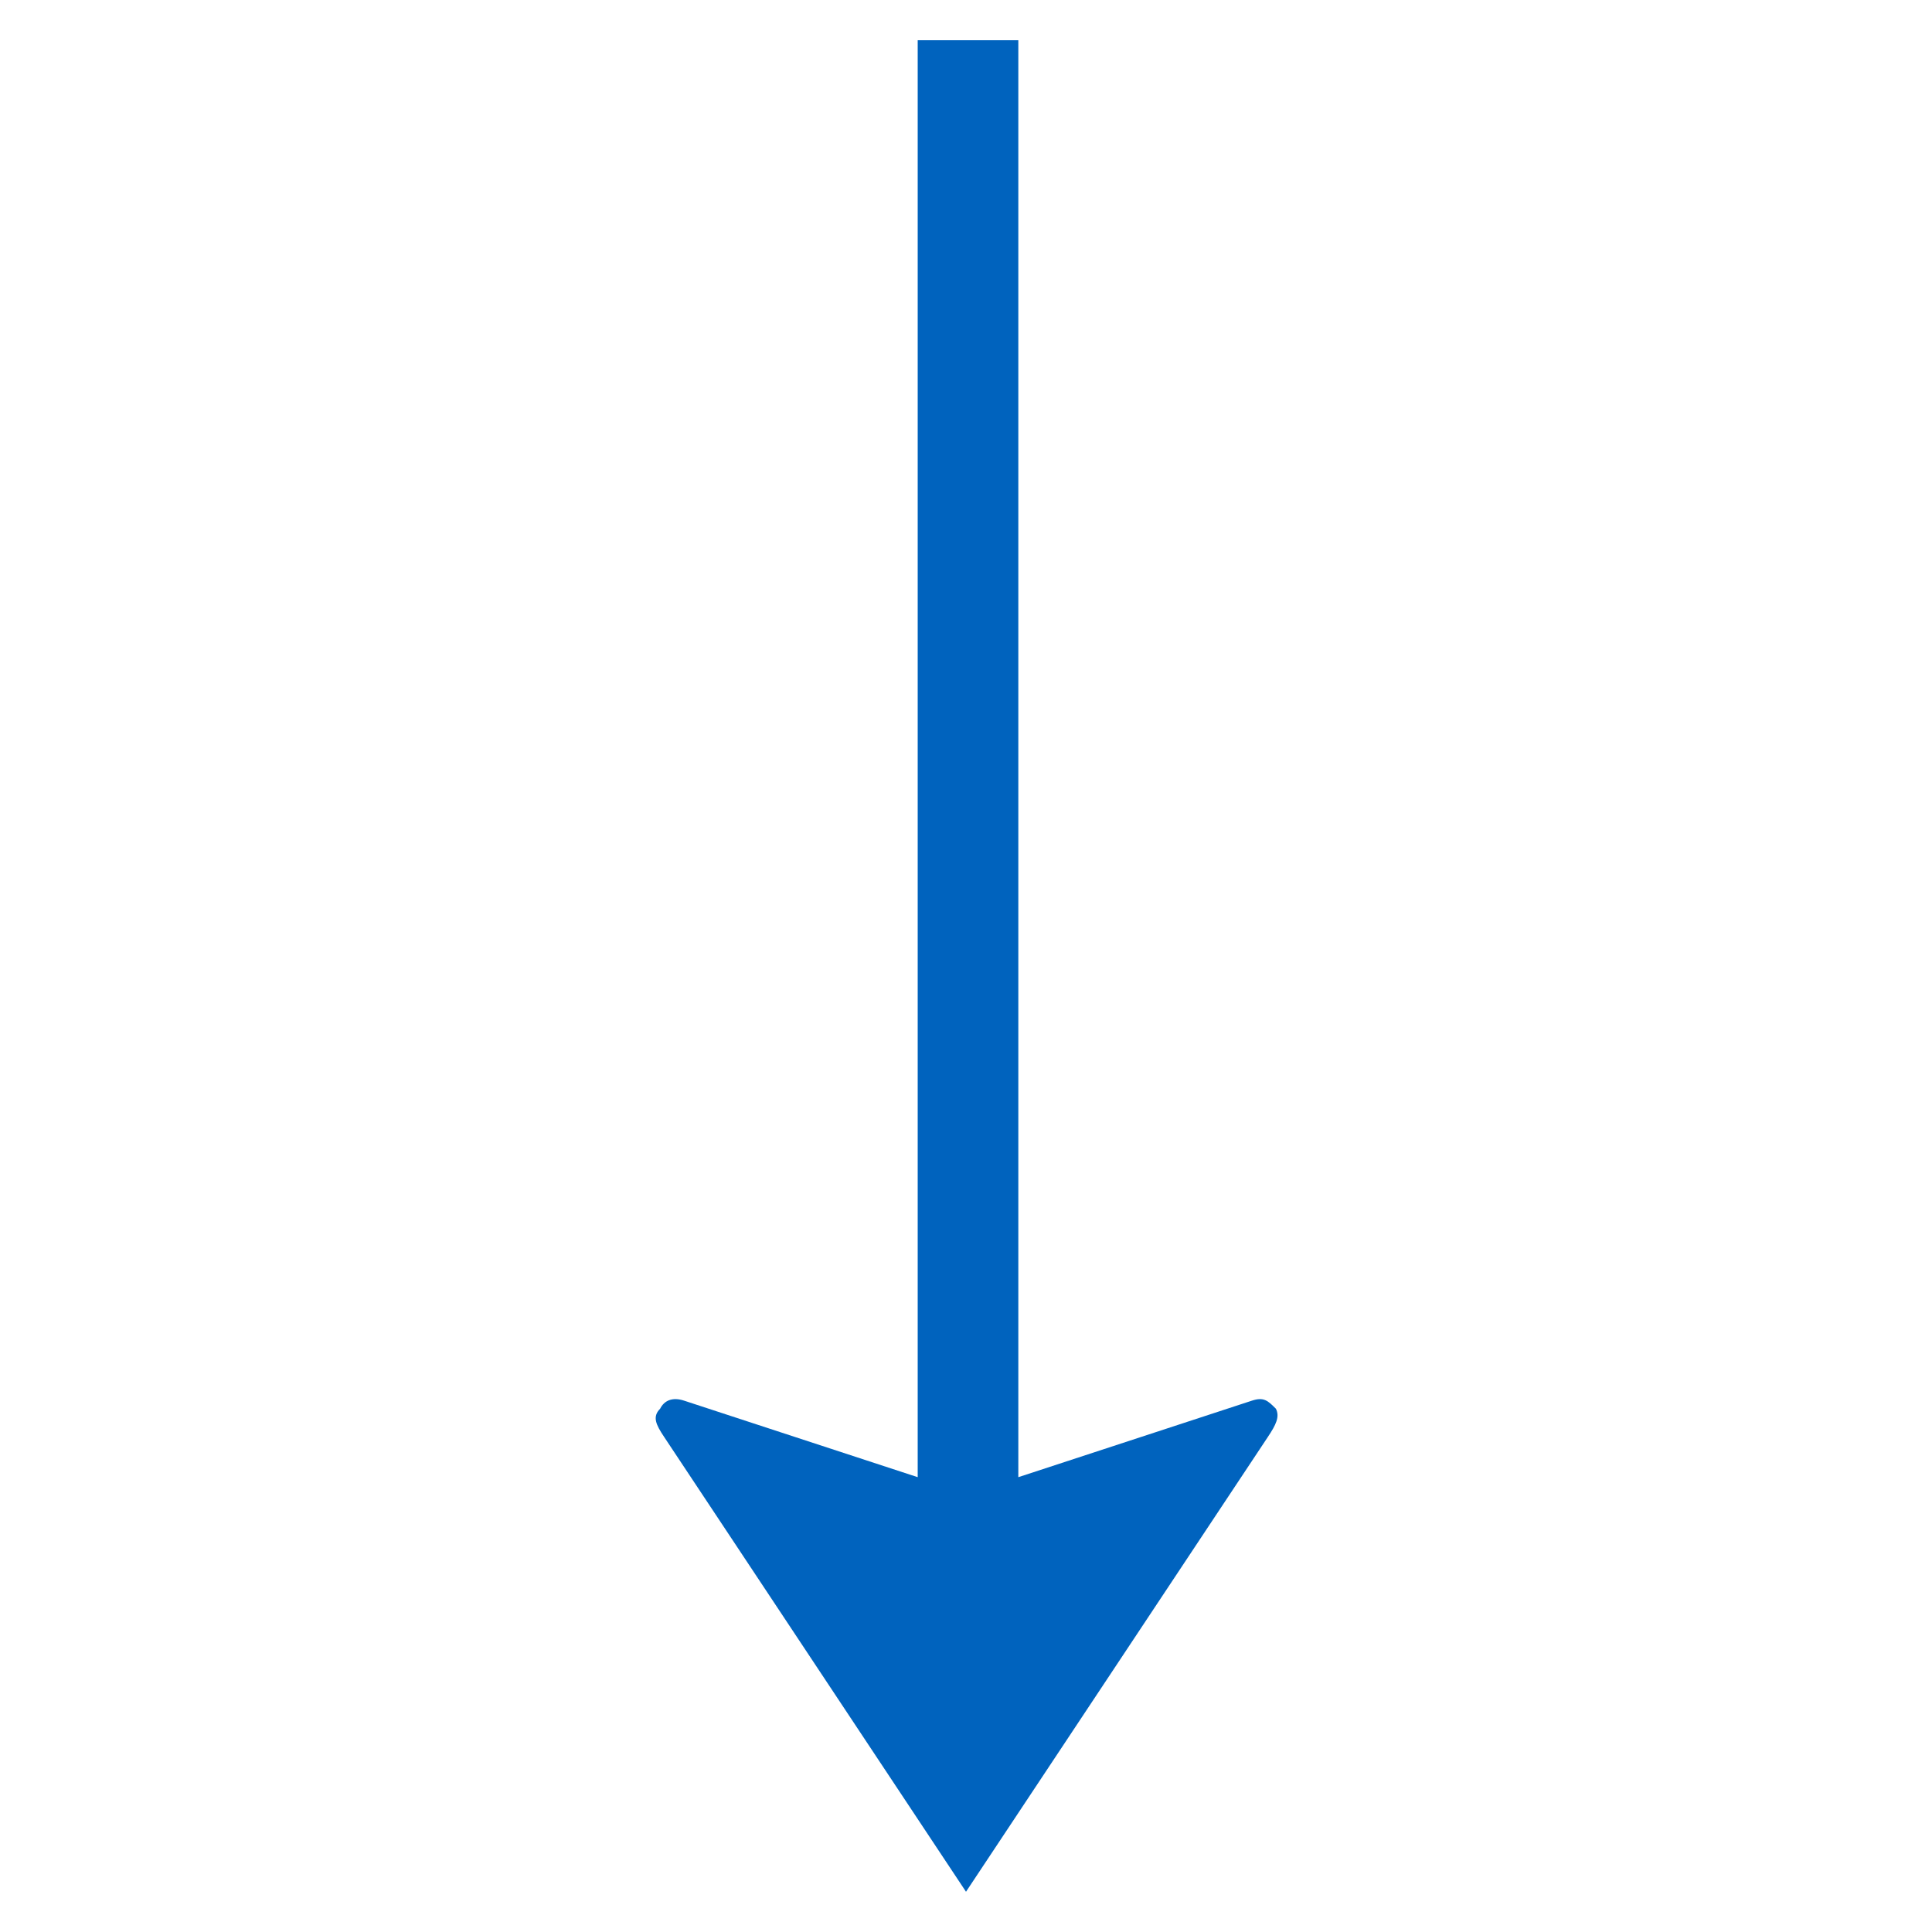 <?xml version="1.0" encoding="utf-8"?>
<!-- Generator: Adobe Illustrator 26.0.1, SVG Export Plug-In . SVG Version: 6.00 Build 0)  -->
<svg version="1.1" id="Ebene_1" xmlns="http://www.w3.org/2000/svg" xmlns:xlink="http://www.w3.org/1999/xlink" x="0px" y="0px"
	 width="48px" height="48px" viewBox="0 0 48 48" style="enable-background:new 0 0 48 48;" xml:space="preserve">
<style type="text/css">
	.st0{fill:#0063BE;}
</style>
<g>
	<path class="st0" d="M31.5,35.7L24,47l-7.5-11.3c-0.2-0.3-0.3-0.5-0.1-0.7c0.1-0.2,0.3-0.3,0.6-0.2l5.8,1.9V1h2.5v35.7l5.8-1.9
		c0.3-0.1,0.4,0,0.6,0.2C31.8,35.2,31.7,35.4,31.5,35.7z"/>
</g>
</svg>

